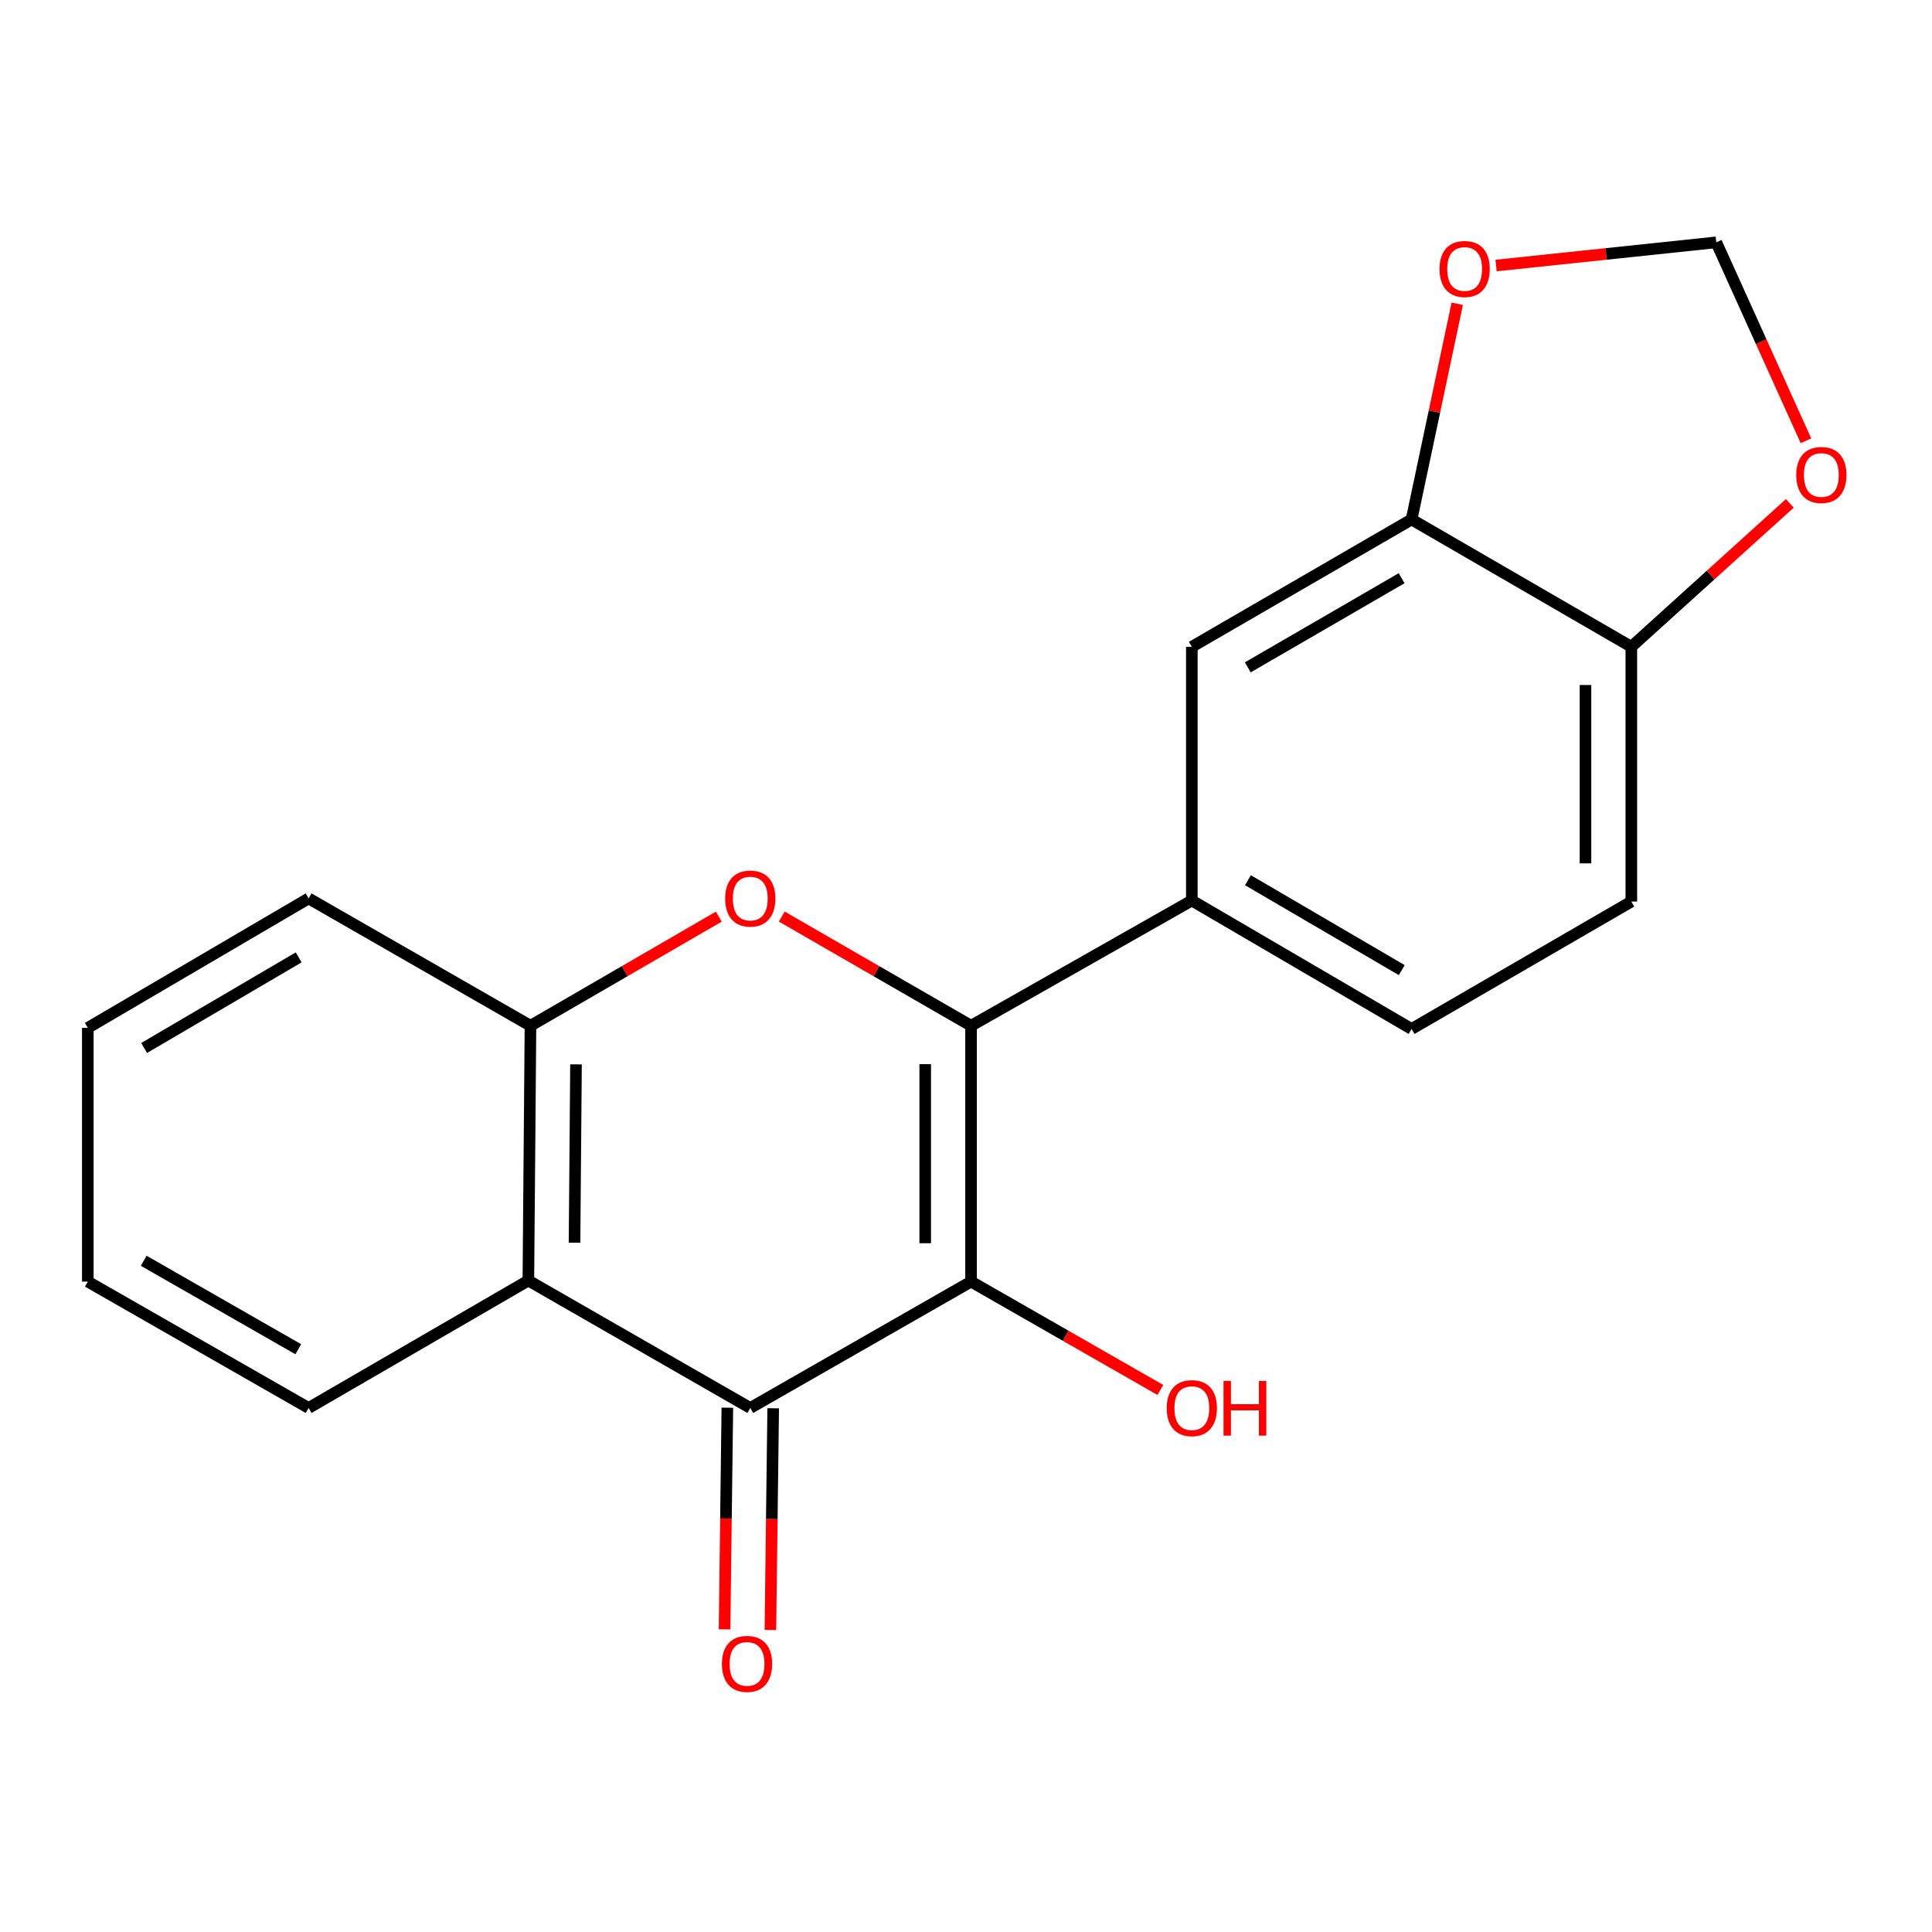 <?xml version='1.0' encoding='iso-8859-1'?>
<svg version='1.1' baseProfile='full'
              xmlns='http://www.w3.org/2000/svg'
                      xmlns:rdkit='http://www.rdkit.org/xml'
                      xmlns:xlink='http://www.w3.org/1999/xlink'
                  xml:space='preserve'
width='1000px' height='1000px' viewBox='0 0 1000 1000'>
<!-- END OF HEADER -->
<rect style='opacity:1.0;fill:#FFFFFF;stroke:none' width='1000' height='1000' x='0' y='0'> </rect>
<path class='bond-0' d='M 502.622,530.933 L 502.622,663.357' style='fill:none;fill-rule:evenodd;stroke:#000000;stroke-width:6px;stroke-linecap:butt;stroke-linejoin:miter;stroke-opacity:1' />
<path class='bond-0' d='M 478.89,550.797 L 478.89,643.494' style='fill:none;fill-rule:evenodd;stroke:#000000;stroke-width:6px;stroke-linecap:butt;stroke-linejoin:miter;stroke-opacity:1' />
<path class='bond-2' d='M 502.622,530.933 L 453.63,502.673' style='fill:none;fill-rule:evenodd;stroke:#000000;stroke-width:6px;stroke-linecap:butt;stroke-linejoin:miter;stroke-opacity:1' />
<path class='bond-2' d='M 453.63,502.673 L 404.638,474.413' style='fill:none;fill-rule:evenodd;stroke:#FF0000;stroke-width:6px;stroke-linecap:butt;stroke-linejoin:miter;stroke-opacity:1' />
<path class='bond-5' d='M 502.622,530.933 L 616.891,466.106' style='fill:none;fill-rule:evenodd;stroke:#000000;stroke-width:6px;stroke-linecap:butt;stroke-linejoin:miter;stroke-opacity:1' />
<path class='bond-1' d='M 502.622,663.357 L 388.34,728.765' style='fill:none;fill-rule:evenodd;stroke:#000000;stroke-width:6px;stroke-linecap:butt;stroke-linejoin:miter;stroke-opacity:1' />
<path class='bond-14' d='M 502.622,663.357 L 551.611,691.398' style='fill:none;fill-rule:evenodd;stroke:#000000;stroke-width:6px;stroke-linecap:butt;stroke-linejoin:miter;stroke-opacity:1' />
<path class='bond-14' d='M 551.611,691.398 L 600.599,719.439' style='fill:none;fill-rule:evenodd;stroke:#FF0000;stroke-width:6px;stroke-linecap:butt;stroke-linejoin:miter;stroke-opacity:1' />
<path class='bond-10' d='M 376.475,728.615 L 375.749,785.992' style='fill:none;fill-rule:evenodd;stroke:#000000;stroke-width:6px;stroke-linecap:butt;stroke-linejoin:miter;stroke-opacity:1' />
<path class='bond-10' d='M 375.749,785.992 L 375.024,843.369' style='fill:none;fill-rule:evenodd;stroke:#FF0000;stroke-width:6px;stroke-linecap:butt;stroke-linejoin:miter;stroke-opacity:1' />
<path class='bond-10' d='M 400.205,728.915 L 399.479,786.292' style='fill:none;fill-rule:evenodd;stroke:#000000;stroke-width:6px;stroke-linecap:butt;stroke-linejoin:miter;stroke-opacity:1' />
<path class='bond-10' d='M 399.479,786.292 L 398.754,843.669' style='fill:none;fill-rule:evenodd;stroke:#FF0000;stroke-width:6px;stroke-linecap:butt;stroke-linejoin:miter;stroke-opacity:1' />
<path class='bond-20' d='M 388.34,728.765 L 273.478,662.803' style='fill:none;fill-rule:evenodd;stroke:#000000;stroke-width:6px;stroke-linecap:butt;stroke-linejoin:miter;stroke-opacity:1' />
<path class='bond-4' d='M 372.053,474.449 L 323.313,502.691' style='fill:none;fill-rule:evenodd;stroke:#FF0000;stroke-width:6px;stroke-linecap:butt;stroke-linejoin:miter;stroke-opacity:1' />
<path class='bond-4' d='M 323.313,502.691 L 274.572,530.933' style='fill:none;fill-rule:evenodd;stroke:#000000;stroke-width:6px;stroke-linecap:butt;stroke-linejoin:miter;stroke-opacity:1' />
<path class='bond-3' d='M 273.478,662.803 L 274.572,530.933' style='fill:none;fill-rule:evenodd;stroke:#000000;stroke-width:6px;stroke-linecap:butt;stroke-linejoin:miter;stroke-opacity:1' />
<path class='bond-3' d='M 297.373,643.22 L 298.139,550.911' style='fill:none;fill-rule:evenodd;stroke:#000000;stroke-width:6px;stroke-linecap:butt;stroke-linejoin:miter;stroke-opacity:1' />
<path class='bond-16' d='M 273.478,662.803 L 159.737,728.765' style='fill:none;fill-rule:evenodd;stroke:#000000;stroke-width:6px;stroke-linecap:butt;stroke-linejoin:miter;stroke-opacity:1' />
<path class='bond-17' d='M 274.572,530.933 L 159.737,465.012' style='fill:none;fill-rule:evenodd;stroke:#000000;stroke-width:6px;stroke-linecap:butt;stroke-linejoin:miter;stroke-opacity:1' />
<path class='bond-7' d='M 616.891,466.106 L 616.891,334.776' style='fill:none;fill-rule:evenodd;stroke:#000000;stroke-width:6px;stroke-linecap:butt;stroke-linejoin:miter;stroke-opacity:1' />
<path class='bond-13' d='M 616.891,466.106 L 730.632,532.595' style='fill:none;fill-rule:evenodd;stroke:#000000;stroke-width:6px;stroke-linecap:butt;stroke-linejoin:miter;stroke-opacity:1' />
<path class='bond-13' d='M 645.929,455.591 L 725.548,502.133' style='fill:none;fill-rule:evenodd;stroke:#000000;stroke-width:6px;stroke-linecap:butt;stroke-linejoin:miter;stroke-opacity:1' />
<path class='bond-6' d='M 730.632,268.868 L 616.891,334.776' style='fill:none;fill-rule:evenodd;stroke:#000000;stroke-width:6px;stroke-linecap:butt;stroke-linejoin:miter;stroke-opacity:1' />
<path class='bond-6' d='M 725.47,299.288 L 645.851,345.424' style='fill:none;fill-rule:evenodd;stroke:#000000;stroke-width:6px;stroke-linecap:butt;stroke-linejoin:miter;stroke-opacity:1' />
<path class='bond-9' d='M 730.632,268.868 L 742.451,213.045' style='fill:none;fill-rule:evenodd;stroke:#000000;stroke-width:6px;stroke-linecap:butt;stroke-linejoin:miter;stroke-opacity:1' />
<path class='bond-9' d='M 742.451,213.045 L 754.269,157.222' style='fill:none;fill-rule:evenodd;stroke:#FF0000;stroke-width:6px;stroke-linecap:butt;stroke-linejoin:miter;stroke-opacity:1' />
<path class='bond-21' d='M 730.632,268.868 L 844.374,334.776' style='fill:none;fill-rule:evenodd;stroke:#000000;stroke-width:6px;stroke-linecap:butt;stroke-linejoin:miter;stroke-opacity:1' />
<path class='bond-8' d='M 844.374,334.776 L 844.374,466.646' style='fill:none;fill-rule:evenodd;stroke:#000000;stroke-width:6px;stroke-linecap:butt;stroke-linejoin:miter;stroke-opacity:1' />
<path class='bond-8' d='M 820.642,354.557 L 820.642,446.866' style='fill:none;fill-rule:evenodd;stroke:#000000;stroke-width:6px;stroke-linecap:butt;stroke-linejoin:miter;stroke-opacity:1' />
<path class='bond-11' d='M 844.374,334.776 L 885.393,297.655' style='fill:none;fill-rule:evenodd;stroke:#000000;stroke-width:6px;stroke-linecap:butt;stroke-linejoin:miter;stroke-opacity:1' />
<path class='bond-11' d='M 885.393,297.655 L 926.413,260.534' style='fill:none;fill-rule:evenodd;stroke:#FF0000;stroke-width:6px;stroke-linecap:butt;stroke-linejoin:miter;stroke-opacity:1' />
<path class='bond-12' d='M 774.37,137.434 L 831.357,131.434' style='fill:none;fill-rule:evenodd;stroke:#FF0000;stroke-width:6px;stroke-linecap:butt;stroke-linejoin:miter;stroke-opacity:1' />
<path class='bond-12' d='M 831.357,131.434 L 888.344,125.435' style='fill:none;fill-rule:evenodd;stroke:#000000;stroke-width:6px;stroke-linecap:butt;stroke-linejoin:miter;stroke-opacity:1' />
<path class='bond-22' d='M 934.765,228.148 L 911.554,176.791' style='fill:none;fill-rule:evenodd;stroke:#FF0000;stroke-width:6px;stroke-linecap:butt;stroke-linejoin:miter;stroke-opacity:1' />
<path class='bond-22' d='M 911.554,176.791 L 888.344,125.435' style='fill:none;fill-rule:evenodd;stroke:#000000;stroke-width:6px;stroke-linecap:butt;stroke-linejoin:miter;stroke-opacity:1' />
<path class='bond-15' d='M 730.632,532.595 L 844.374,466.646' style='fill:none;fill-rule:evenodd;stroke:#000000;stroke-width:6px;stroke-linecap:butt;stroke-linejoin:miter;stroke-opacity:1' />
<path class='bond-23' d='M 159.737,728.765 L 45.455,663.357' style='fill:none;fill-rule:evenodd;stroke:#000000;stroke-width:6px;stroke-linecap:butt;stroke-linejoin:miter;stroke-opacity:1' />
<path class='bond-23' d='M 154.383,698.357 L 74.385,652.571' style='fill:none;fill-rule:evenodd;stroke:#000000;stroke-width:6px;stroke-linecap:butt;stroke-linejoin:miter;stroke-opacity:1' />
<path class='bond-19' d='M 159.737,465.012 L 45.455,532.014' style='fill:none;fill-rule:evenodd;stroke:#000000;stroke-width:6px;stroke-linecap:butt;stroke-linejoin:miter;stroke-opacity:1' />
<path class='bond-19' d='M 154.597,495.535 L 74.6,542.437' style='fill:none;fill-rule:evenodd;stroke:#000000;stroke-width:6px;stroke-linecap:butt;stroke-linejoin:miter;stroke-opacity:1' />
<path class='bond-18' d='M 45.455,663.357 L 45.455,532.014' style='fill:none;fill-rule:evenodd;stroke:#000000;stroke-width:6px;stroke-linecap:butt;stroke-linejoin:miter;stroke-opacity:1' />
<path  class='atom-3' d='M 375.34 465.092
Q 375.34 458.292, 378.7 454.492
Q 382.06 450.692, 388.34 450.692
Q 394.62 450.692, 397.98 454.492
Q 401.34 458.292, 401.34 465.092
Q 401.34 471.972, 397.94 475.892
Q 394.54 479.772, 388.34 479.772
Q 382.1 479.772, 378.7 475.892
Q 375.34 472.012, 375.34 465.092
M 388.34 476.572
Q 392.66 476.572, 394.98 473.692
Q 397.34 470.772, 397.34 465.092
Q 397.34 459.532, 394.98 456.732
Q 392.66 453.892, 388.34 453.892
Q 384.02 453.892, 381.66 456.692
Q 379.34 459.492, 379.34 465.092
Q 379.34 470.812, 381.66 473.692
Q 384.02 476.572, 388.34 476.572
' fill='#FF0000'/>
<path  class='atom-10' d='M 745.095 139.227
Q 745.095 132.427, 748.455 128.627
Q 751.815 124.827, 758.095 124.827
Q 764.375 124.827, 767.735 128.627
Q 771.095 132.427, 771.095 139.227
Q 771.095 146.107, 767.695 150.027
Q 764.295 153.907, 758.095 153.907
Q 751.855 153.907, 748.455 150.027
Q 745.095 146.147, 745.095 139.227
M 758.095 150.707
Q 762.415 150.707, 764.735 147.827
Q 767.095 144.907, 767.095 139.227
Q 767.095 133.667, 764.735 130.867
Q 762.415 128.027, 758.095 128.027
Q 753.775 128.027, 751.415 130.827
Q 749.095 133.627, 749.095 139.227
Q 749.095 144.947, 751.415 147.827
Q 753.775 150.707, 758.095 150.707
' fill='#FF0000'/>
<path  class='atom-11' d='M 373.666 861.229
Q 373.666 854.429, 377.026 850.629
Q 380.386 846.829, 386.666 846.829
Q 392.946 846.829, 396.306 850.629
Q 399.666 854.429, 399.666 861.229
Q 399.666 868.109, 396.266 872.029
Q 392.866 875.909, 386.666 875.909
Q 380.426 875.909, 377.026 872.029
Q 373.666 868.149, 373.666 861.229
M 386.666 872.709
Q 390.986 872.709, 393.306 869.829
Q 395.666 866.909, 395.666 861.229
Q 395.666 855.669, 393.306 852.869
Q 390.986 850.029, 386.666 850.029
Q 382.346 850.029, 379.986 852.829
Q 377.666 855.629, 377.666 861.229
Q 377.666 866.949, 379.986 869.829
Q 382.346 872.709, 386.666 872.709
' fill='#FF0000'/>
<path  class='atom-12' d='M 929.729 245.849
Q 929.729 239.049, 933.089 235.249
Q 936.449 231.449, 942.729 231.449
Q 949.009 231.449, 952.369 235.249
Q 955.729 239.049, 955.729 245.849
Q 955.729 252.729, 952.329 256.649
Q 948.929 260.529, 942.729 260.529
Q 936.489 260.529, 933.089 256.649
Q 929.729 252.769, 929.729 245.849
M 942.729 257.329
Q 947.049 257.329, 949.369 254.449
Q 951.729 251.529, 951.729 245.849
Q 951.729 240.289, 949.369 237.489
Q 947.049 234.649, 942.729 234.649
Q 938.409 234.649, 936.049 237.449
Q 933.729 240.249, 933.729 245.849
Q 933.729 251.569, 936.049 254.449
Q 938.409 257.329, 942.729 257.329
' fill='#FF0000'/>
<path  class='atom-15' d='M 603.891 728.845
Q 603.891 722.045, 607.251 718.245
Q 610.611 714.445, 616.891 714.445
Q 623.171 714.445, 626.531 718.245
Q 629.891 722.045, 629.891 728.845
Q 629.891 735.725, 626.491 739.645
Q 623.091 743.525, 616.891 743.525
Q 610.651 743.525, 607.251 739.645
Q 603.891 735.765, 603.891 728.845
M 616.891 740.325
Q 621.211 740.325, 623.531 737.445
Q 625.891 734.525, 625.891 728.845
Q 625.891 723.285, 623.531 720.485
Q 621.211 717.645, 616.891 717.645
Q 612.571 717.645, 610.211 720.445
Q 607.891 723.245, 607.891 728.845
Q 607.891 734.565, 610.211 737.445
Q 612.571 740.325, 616.891 740.325
' fill='#FF0000'/>
<path  class='atom-15' d='M 633.291 714.765
L 637.131 714.765
L 637.131 726.805
L 651.611 726.805
L 651.611 714.765
L 655.451 714.765
L 655.451 743.085
L 651.611 743.085
L 651.611 730.005
L 637.131 730.005
L 637.131 743.085
L 633.291 743.085
L 633.291 714.765
' fill='#FF0000'/>
</svg>
